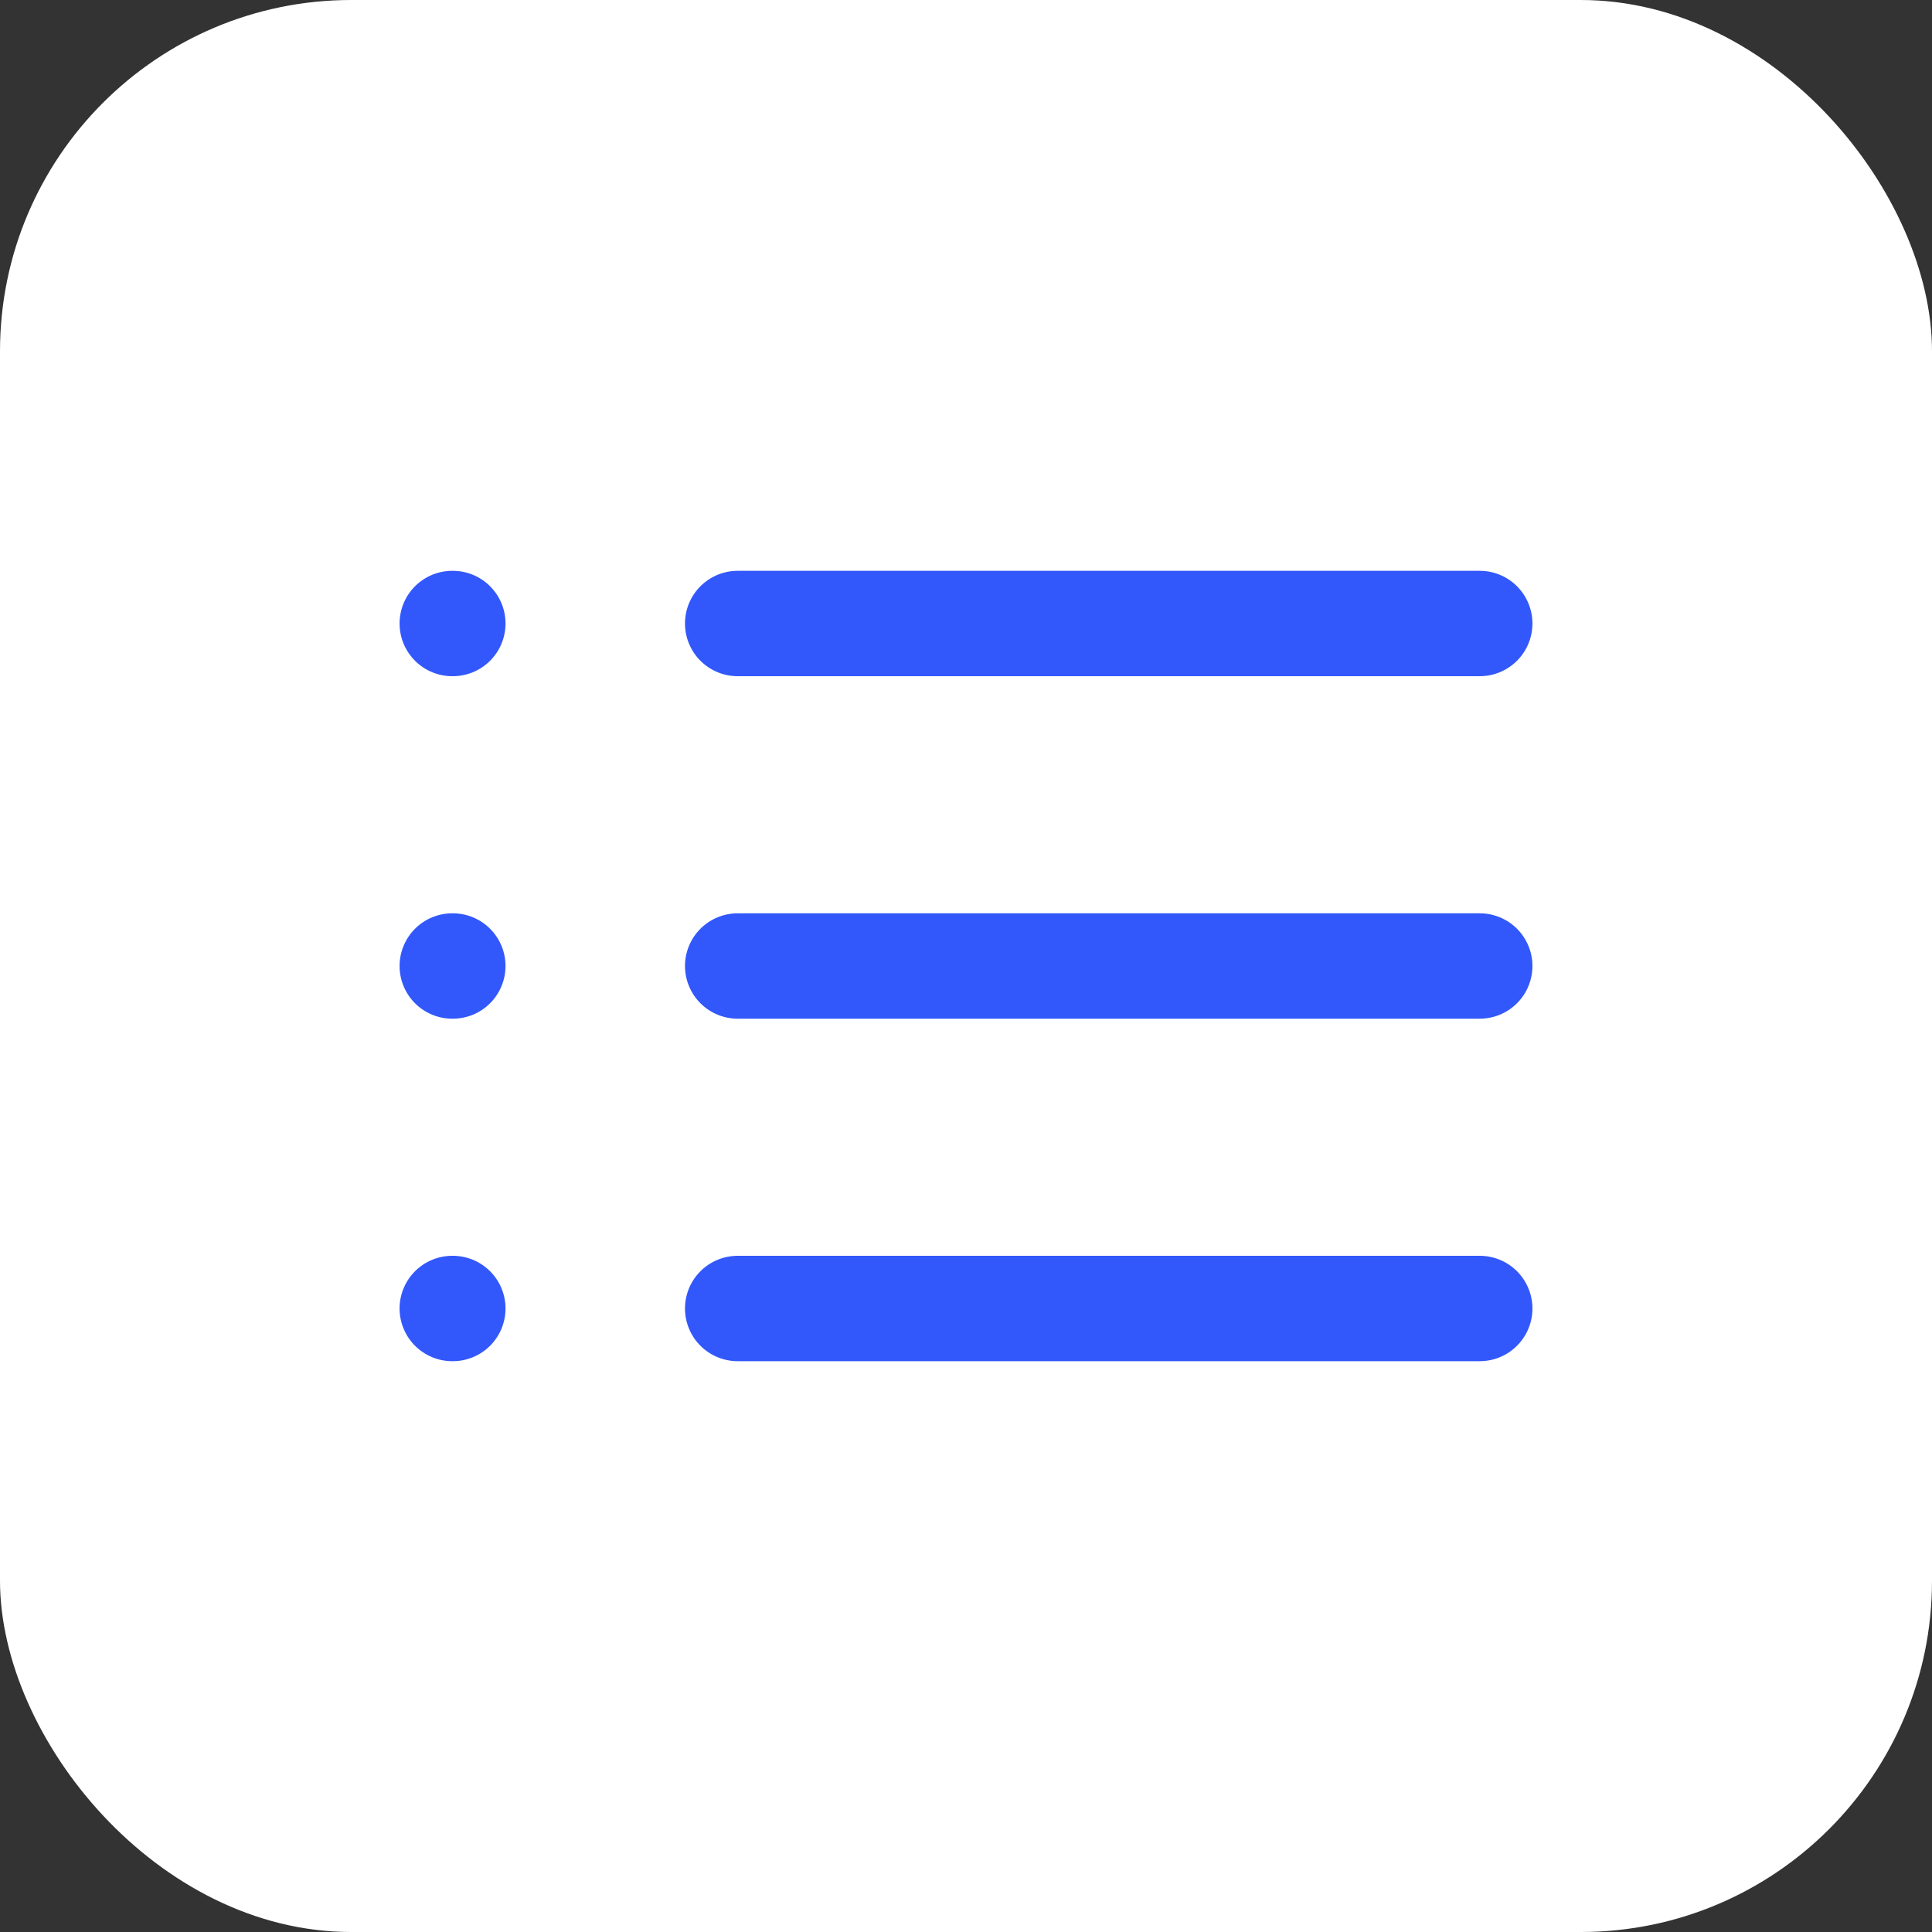 <?xml version="1.0" encoding="UTF-8"?> <svg xmlns="http://www.w3.org/2000/svg" width="55" height="55" viewBox="0 0 55 55" fill="none"><rect x="0" y="0" width="55" height="55" fill="#333333" stroke="none"/> <rect width="55" height="55" rx="10" fill="white"></rect> <path d="M21 17.75H42.125" stroke="#3258FB" stroke-width="3" stroke-linecap="round" stroke-linejoin="round"></path> <path d="M21 27.5H31.562H42.125" stroke="#3258FB" stroke-width="3" stroke-linecap="round" stroke-linejoin="round"></path> <path d="M21 37.25H42.125" stroke="#3258FB" stroke-width="3" stroke-linecap="round" stroke-linejoin="round"></path> <path d="M12.875 17.75H12.891" stroke="#3258FB" stroke-width="3" stroke-linecap="round" stroke-linejoin="round"></path> <path d="M12.875 27.5H12.891" stroke="#3258FB" stroke-width="3" stroke-linecap="round" stroke-linejoin="round"></path> <path d="M12.875 37.25H12.891" stroke="#3258FB" stroke-width="3" stroke-linecap="round" stroke-linejoin="round"></path> </svg> 